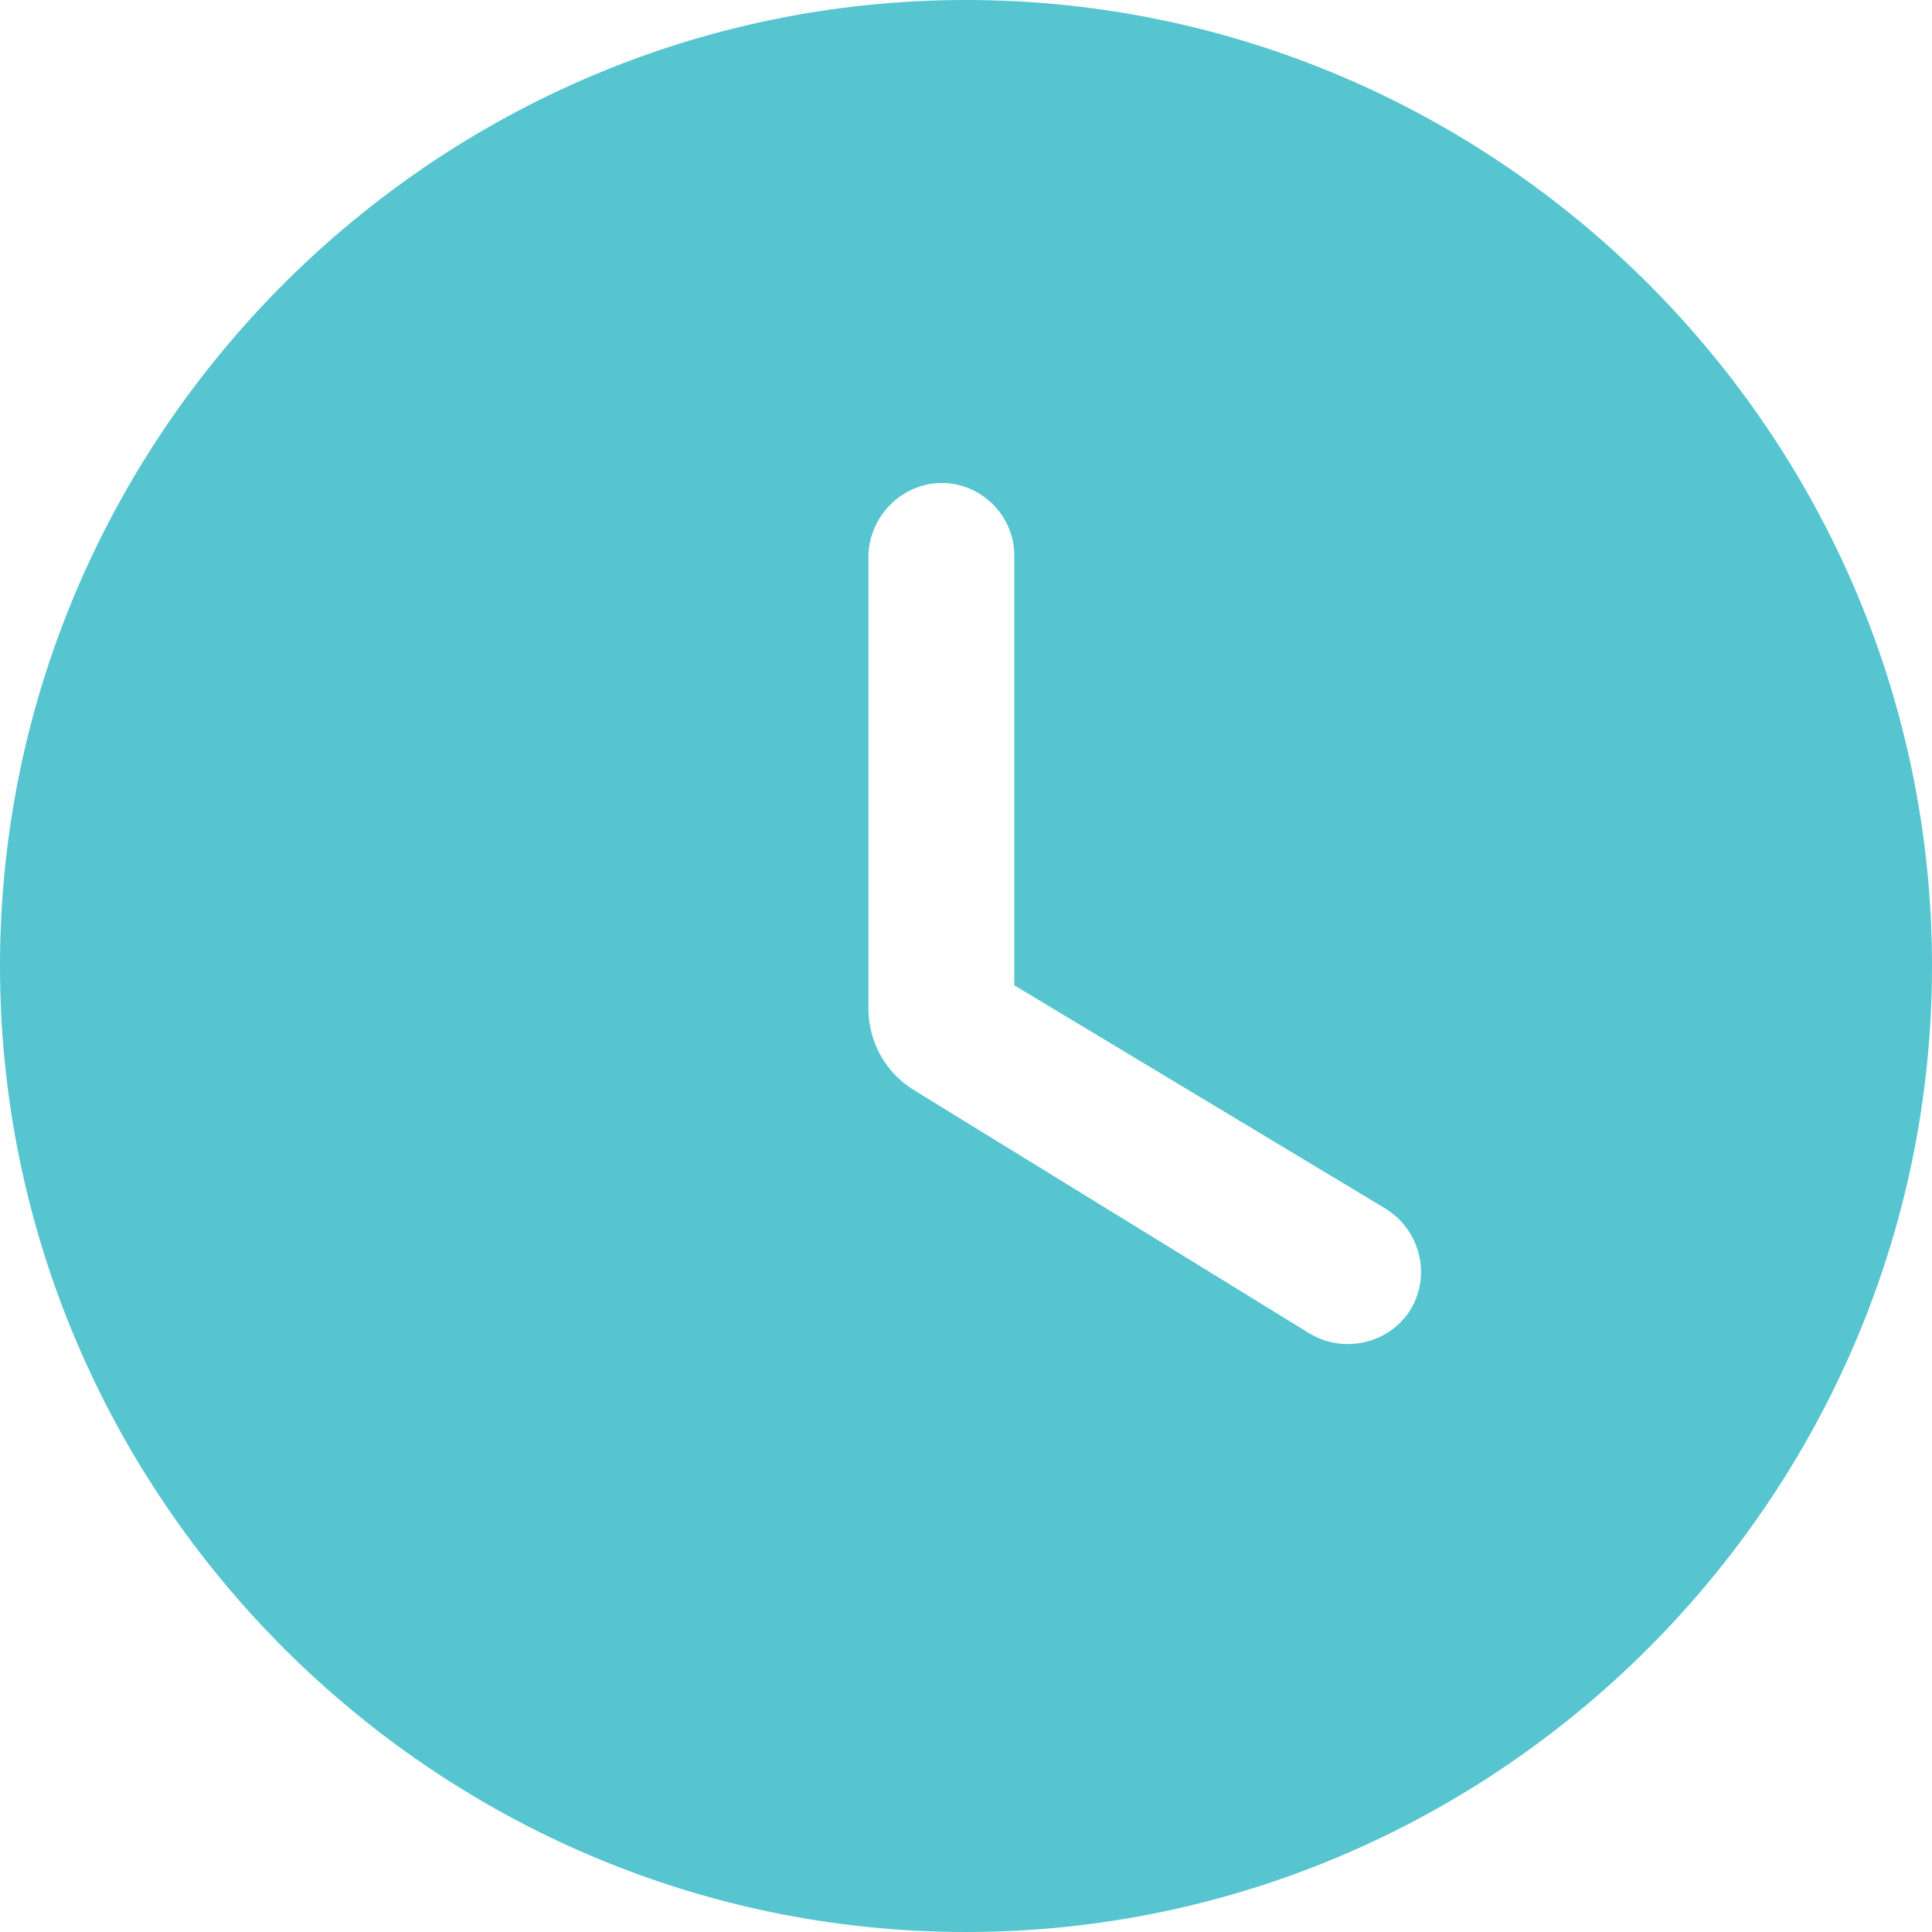<svg width="8" height="8" viewBox="0 0 8 8" fill="none" xmlns="http://www.w3.org/2000/svg">
<path fill-rule="evenodd" clip-rule="evenodd" d="M0 4C0 1.8 1.8 0 4 0C6.2 0 8 1.8 8 4C8 6.2 6.2 8 4 8C1.8 8 0 6.2 0 4ZM3.788 4.516L5.42 5.52C5.564 5.608 5.752 5.564 5.84 5.424C5.928 5.28 5.88 5.092 5.736 5.004L4.2 4.08V2.3C4.2 2.136 4.064 2 3.9 2C3.736 2 3.6 2.136 3.596 2.3V4.176C3.596 4.316 3.668 4.444 3.788 4.516Z" fill="#56C5D0"/>
</svg>

